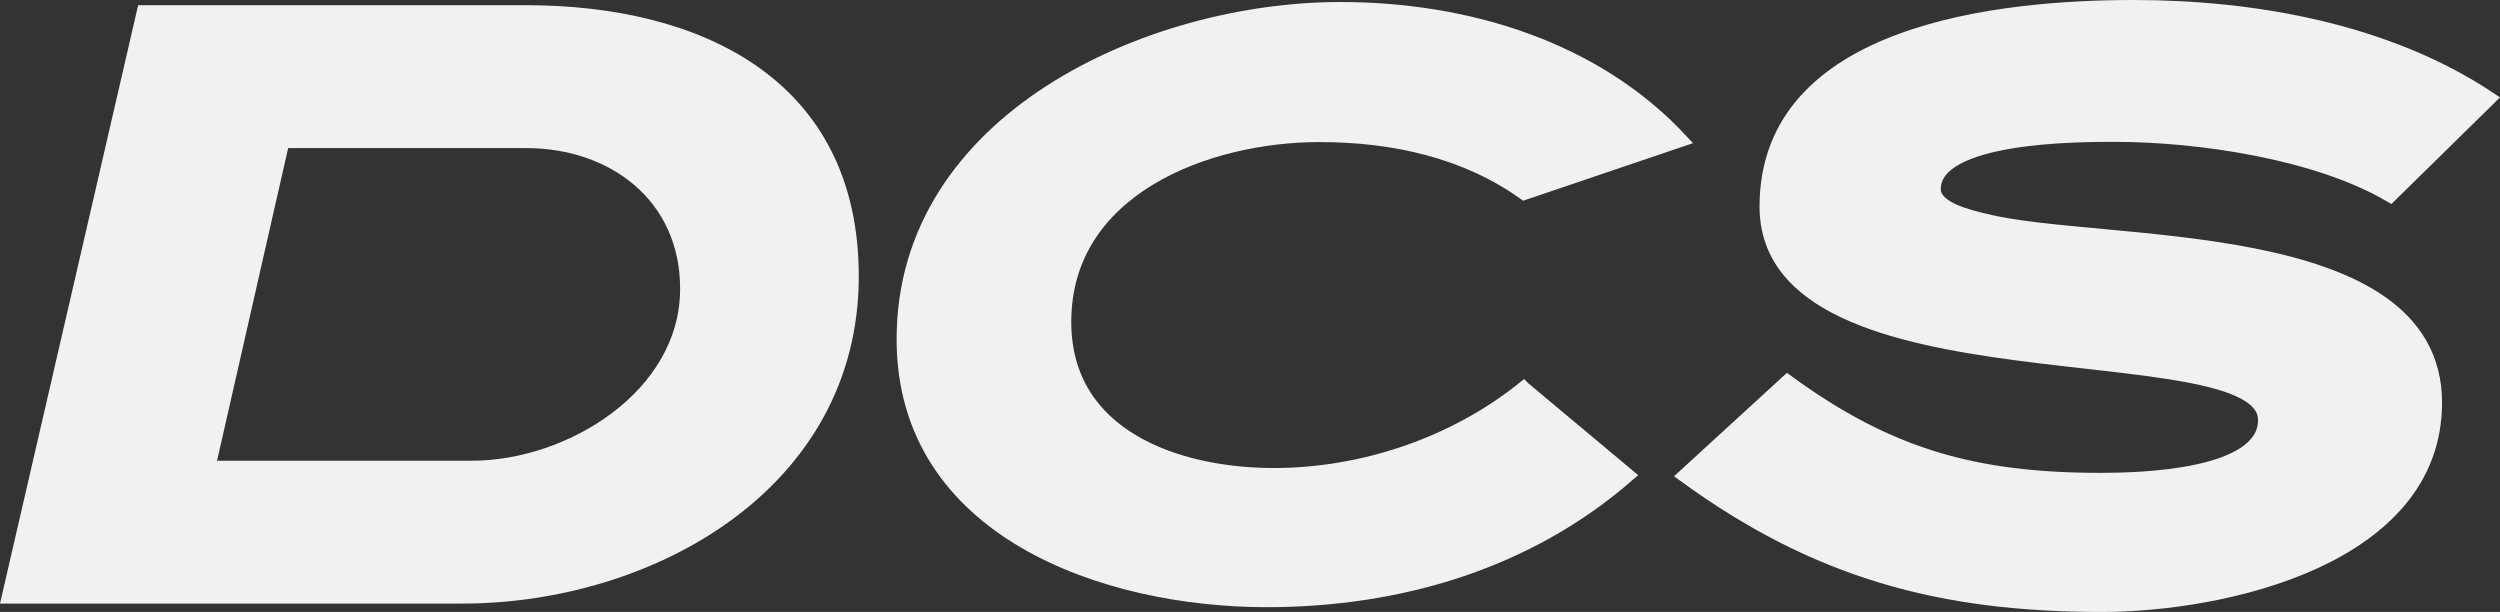 <?xml version="1.0" encoding="UTF-8"?><svg id="Layer_2" xmlns="http://www.w3.org/2000/svg" viewBox="0 0 1107.15 271"><rect x="0" y="0" width="1107.15" height="271" fill="#333333" stroke="none"/><defs><style>.cls-1{fill:#f1f1f1;stroke:#f1f1f1;stroke-miterlimit:10;stroke-width:6px;}</style></defs><g id="Layer_1-2"><path class="cls-1" d="m63.57,5.3h169.3c75.8,0,144.45,31.59,144.45,117.08,0,92.23-89.7,141.92-172.67,141.92H3.77L63.57,5.3Zm145.45,201.73c43.38,0,95.18-31.59,95.18-79.17,0-40.85-32.43-65.28-71.17-65.28h-107.81l-32.85,144.45h116.65Z"/><path class="cls-1" d="m878.81,97.56c-6.09-1.62-22.32-4.87-22.32-13.8,0-23.94,63.71-23.94,79.95-23.94,37.34,0,89.69,7.71,122.15,26.78l43.83-43.02c-45.05-30.03-103.89-40.58-157.46-40.58-58.03,0-162.73,10.15-162.73,88.47,0,88.87,220.77,53.16,220.77,94.56,0,25.16-55.6,26.38-72.64,26.38-55.6,0-93.74-10.55-138.79-43.42l-.32.29c-15.05,13.79-30.1,27.59-45.16,41.38,58.29,42.4,113,57.35,184.67,57.35,53.97,0,147.72-20.7,147.72-89.69,0-79.54-147.72-67.77-199.66-80.76Z"/><path class="cls-1" d="m674.74,171.9c-30.73,24.73-71.34,38.37-110.61,38.37-42.73,0-92.71-16.93-92.71-67.72,0-58.85,62.88-82.63,112.86-82.63,32.87,0,64.72,7.08,90.76,25.63,23.13-7.84,46.25-15.67,69.38-23.51-38.21-40.98-95-58.15-150.87-58.15-84.24,0-193.48,48.77-193.48,146.32,0,85.05,89.48,115.68,160.83,115.68,59.21,0,115.82-17,159.97-55.42-15.38-12.86-30.76-25.72-46.13-38.57Z"/></g></svg>